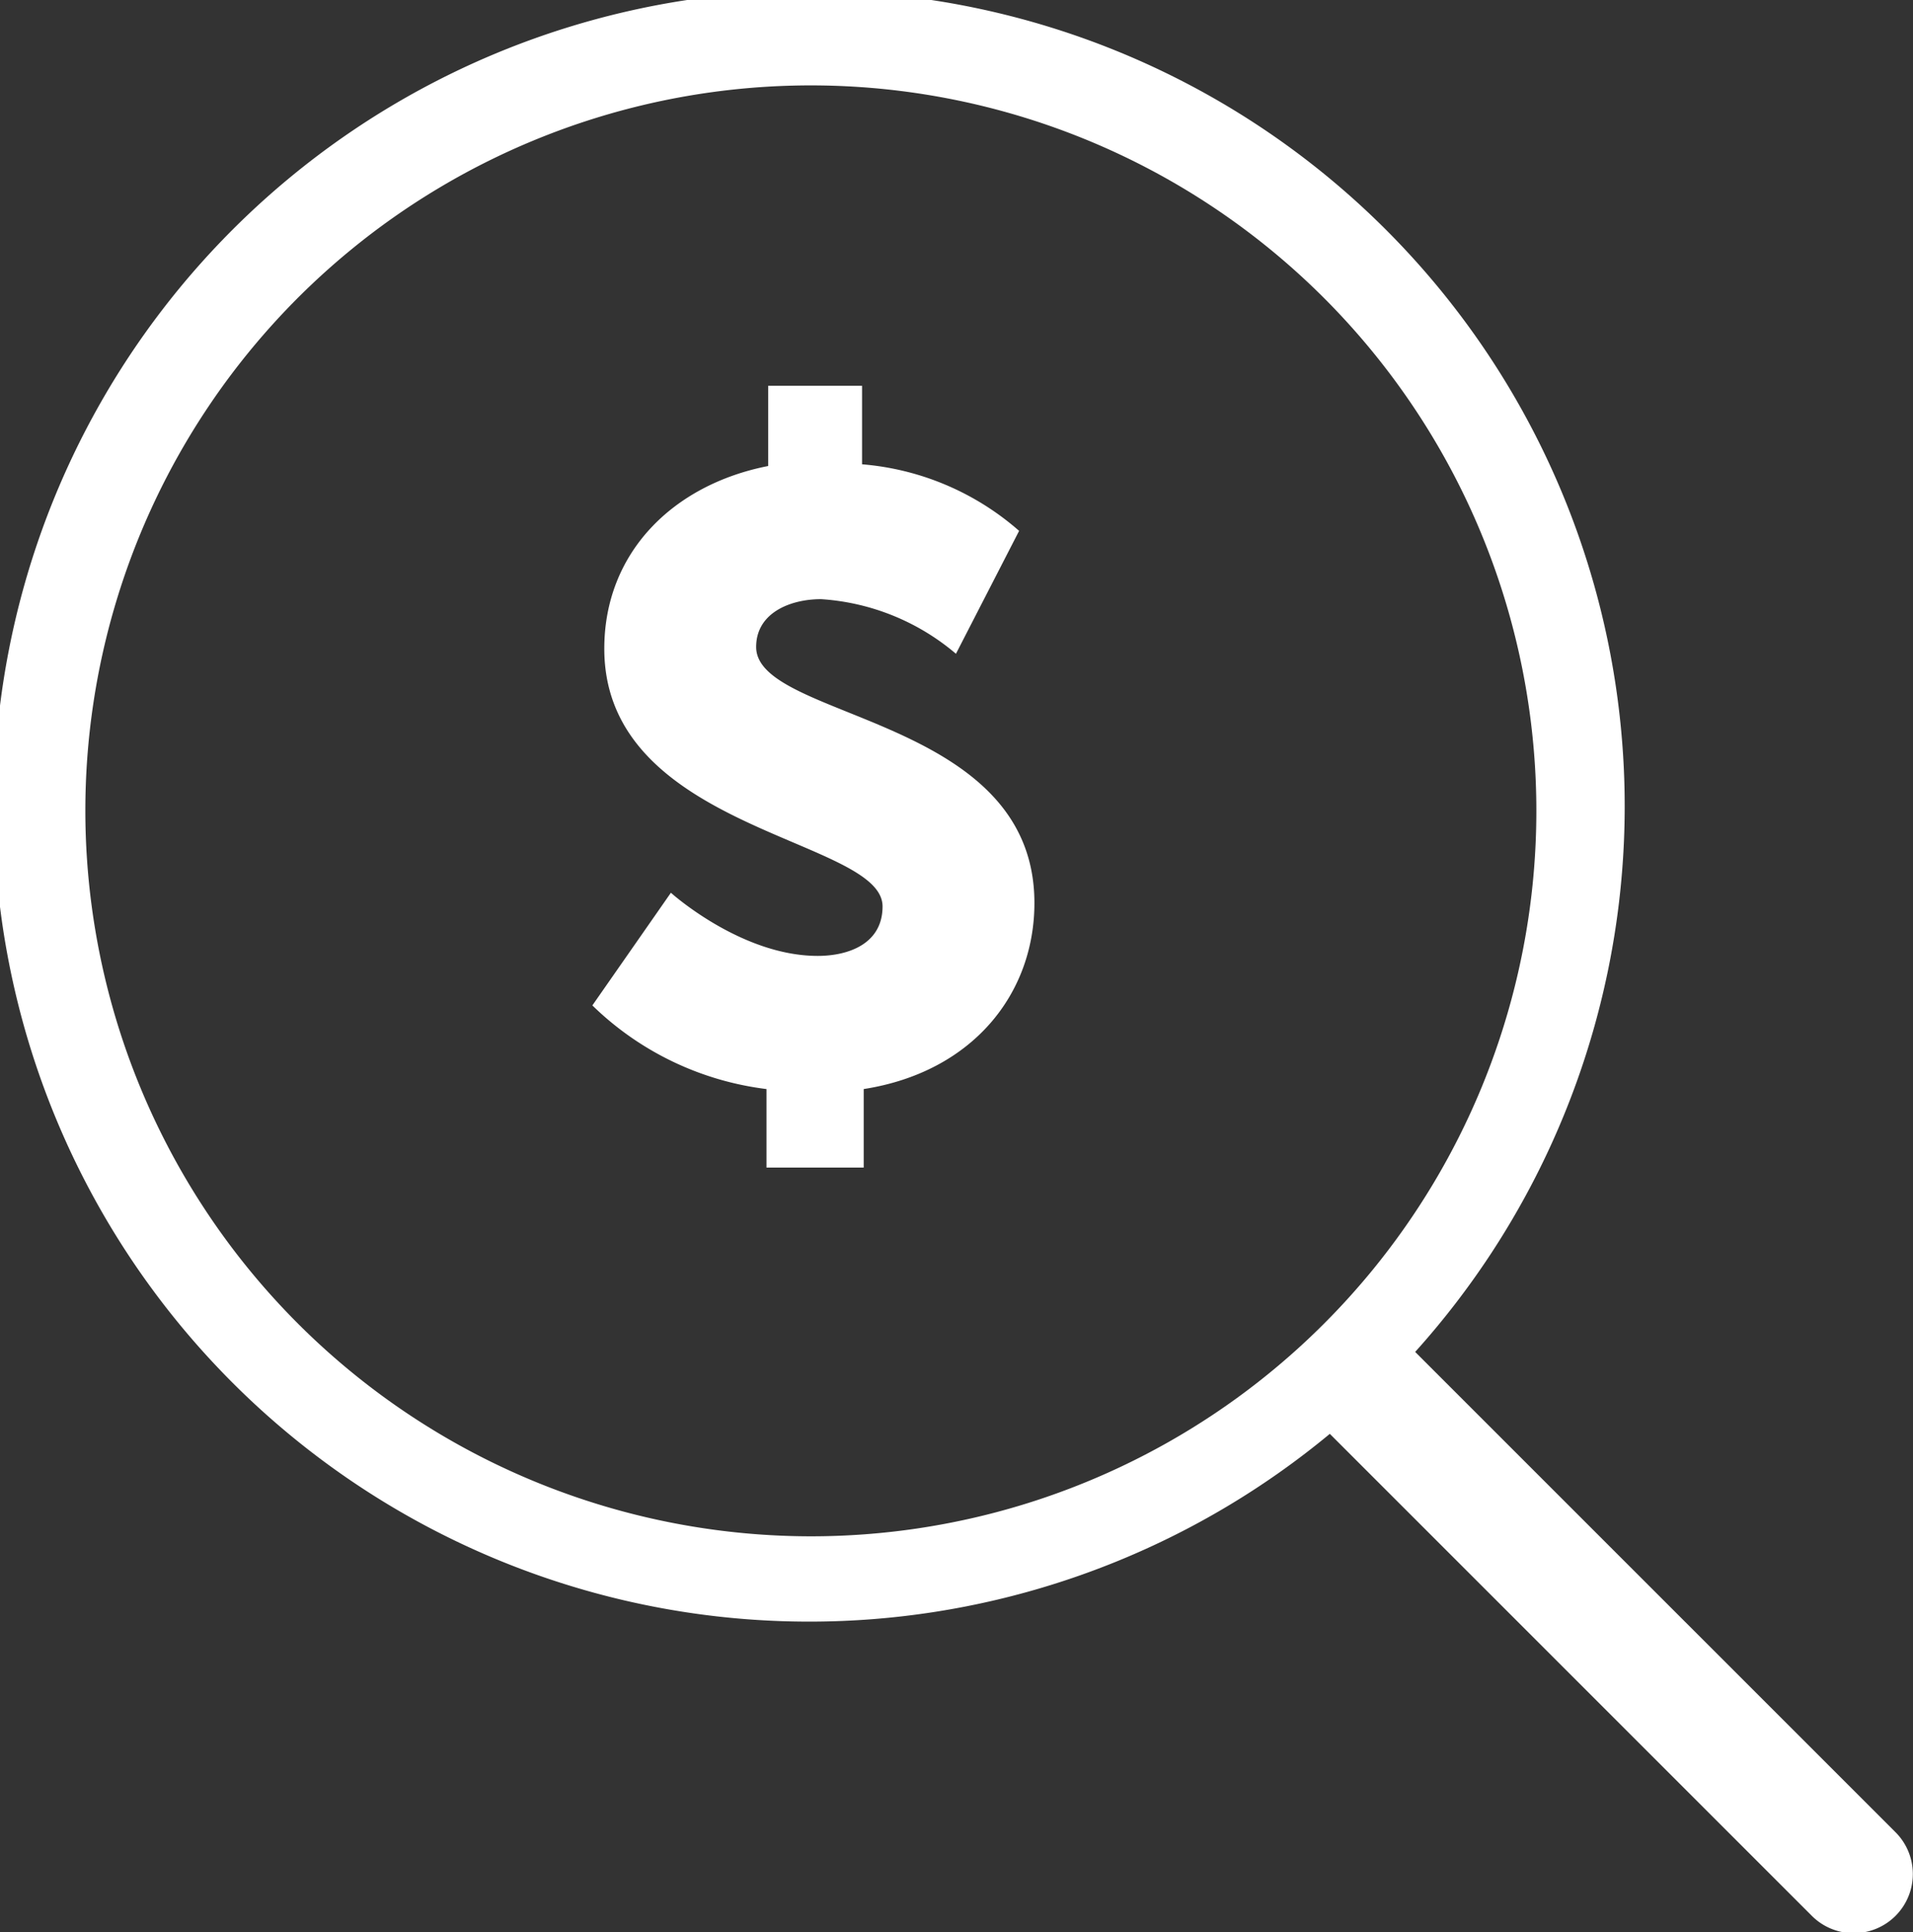 <svg id="pricelookup" xmlns="http://www.w3.org/2000/svg" viewBox="0 0 95.375 96.343">
  <rect x="0" y="0" width="95.375" height="96.343" fill="#333333" stroke="none"/>
  <defs>
    <style>
      .cls-1 {
        fill: #fff;
      }
    </style>
  </defs>
  <path id="Path_10" data-name="Path 10" class="cls-1" d="M95.571,93.722,71.655,69.806A40.656,40.656,0,1,0,67.4,73.891l24,24a2.949,2.949,0,1,0,4.17-4.17ZM5.355,42.827A36.171,36.171,0,1,1,41.527,79,36.2,36.2,0,0,1,5.355,42.827Z" transform="translate(-1.1 -2.4)"/>
  <path id="Path_11" data-name="Path 11" class="cls-1" d="M39.715,50.277s3.489,3.149,7.319,3.149c1.532,0,3.234-.6,3.234-2.468,0-3.4-13.873-3.745-13.873-12.851,0-4.766,3.4-8.17,8.17-9.107V25h4.681v3.915a13.535,13.535,0,0,1,7.83,3.319l-3.149,6.128A11.525,11.525,0,0,0,47.2,35.639c-1.532,0-3.234.681-3.234,2.383,0,3.66,13.873,3.4,13.873,12.766,0,4.511-3.064,8.426-8.511,9.277V63.98H44.481V60.065a15.079,15.079,0,0,1-8.681-4.17l3.915-5.617Z" transform="translate(-6.267 -5.765)"/>
</svg>
